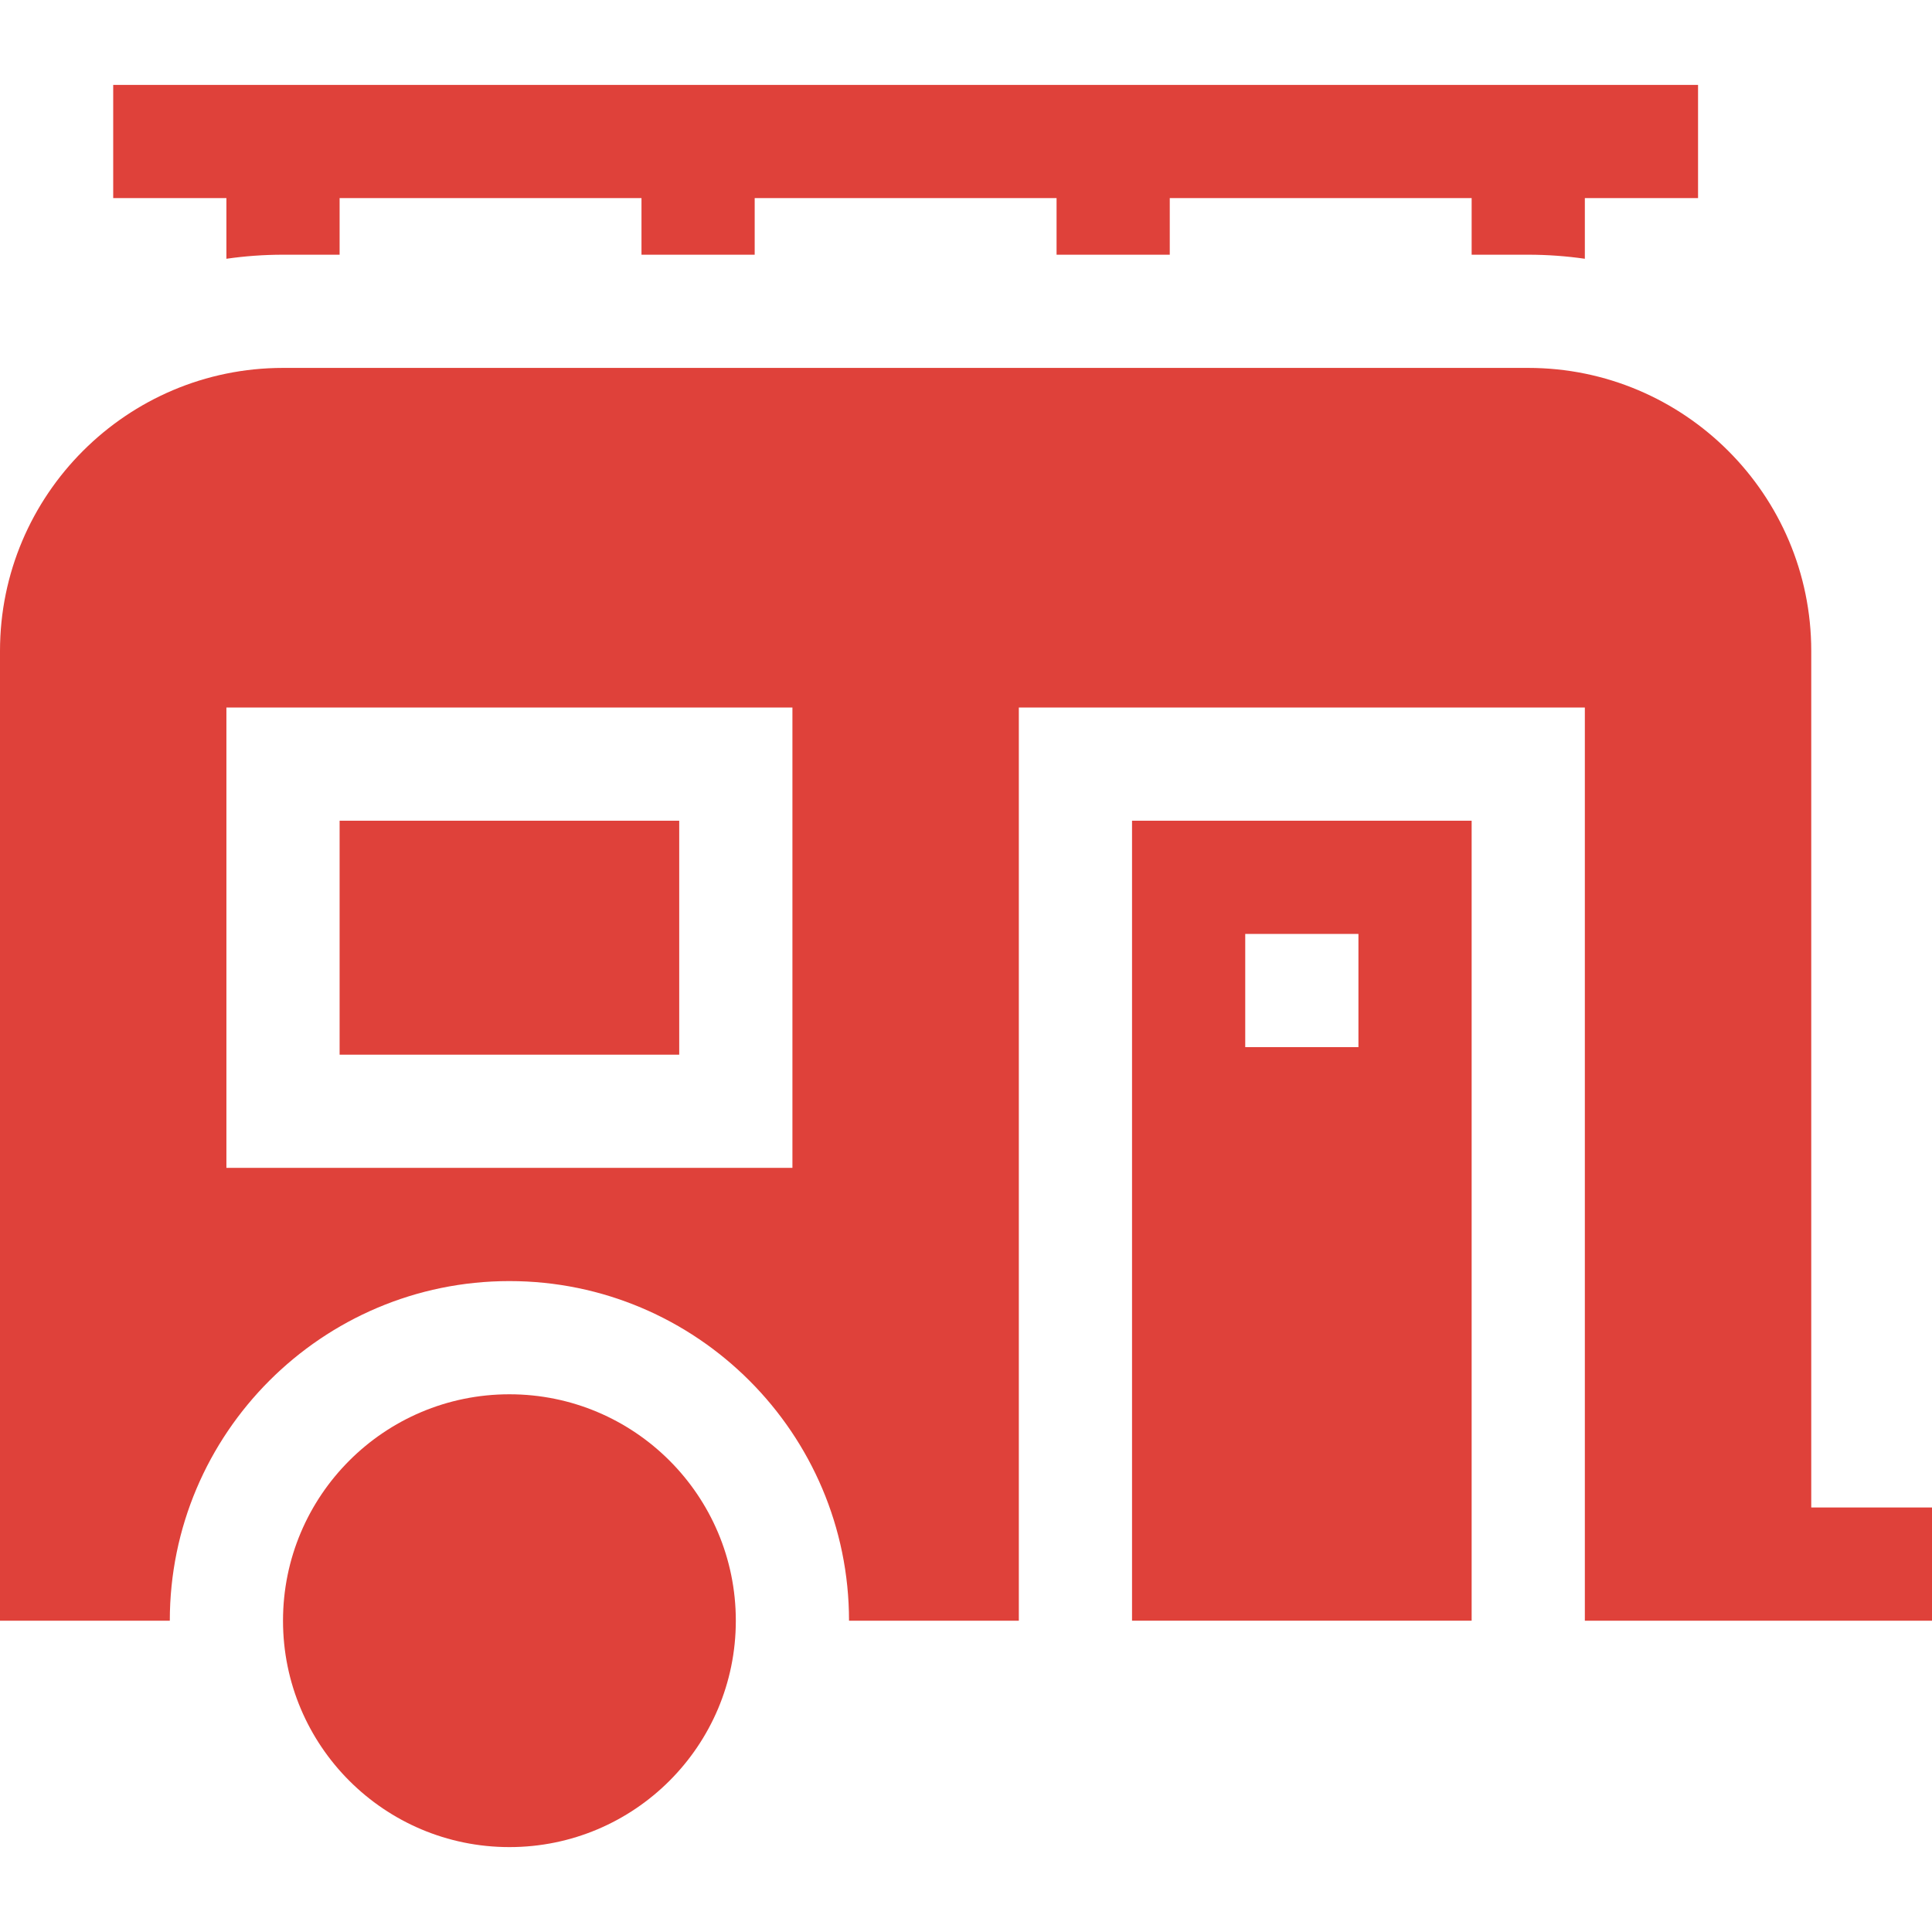 <svg width="512" height="512" viewBox="0 0 512 512" fill="none" xmlns="http://www.w3.org/2000/svg">
<path d="M30 22.5V52.5H60V68.576C64.901 67.872 69.907 67.5 75 67.5H90V52.5H170V67.5H200V52.5H280V67.5H310V52.5H390V67.5H405C410.093 67.5 415.099 67.872 420 68.576V52.5H450V22.5H30Z" fill="#DF413A"/>
<path d="M480 399.5V172.5C480 131.145 446.355 97.5 405 97.5H75C33.645 97.5 0 131.145 0 172.5V429.5H45C45 379.874 85.374 339.5 135 339.5C184.626 339.5 225 379.874 225 429.5H270V187.5H420V429.5H512V399.5H480ZM210 309.5H60V187.5H210V309.5Z" fill="#DF413A"/>
<path d="M180 217.5H90V279.5H180V217.5Z" fill="#DF413A"/>
<path d="M300 217.5V429.5H390V217.5H300ZM360 277.5H330V247.5H360V277.5Z" fill="#DF413A"/>
<path d="M135 489.5C168.137 489.5 195 462.637 195 429.5C195 396.363 168.137 369.5 135 369.5C101.863 369.5 75 396.363 75 429.5C75 462.637 101.863 489.5 135 489.5Z" fill="#DF413A"/>
</svg>
